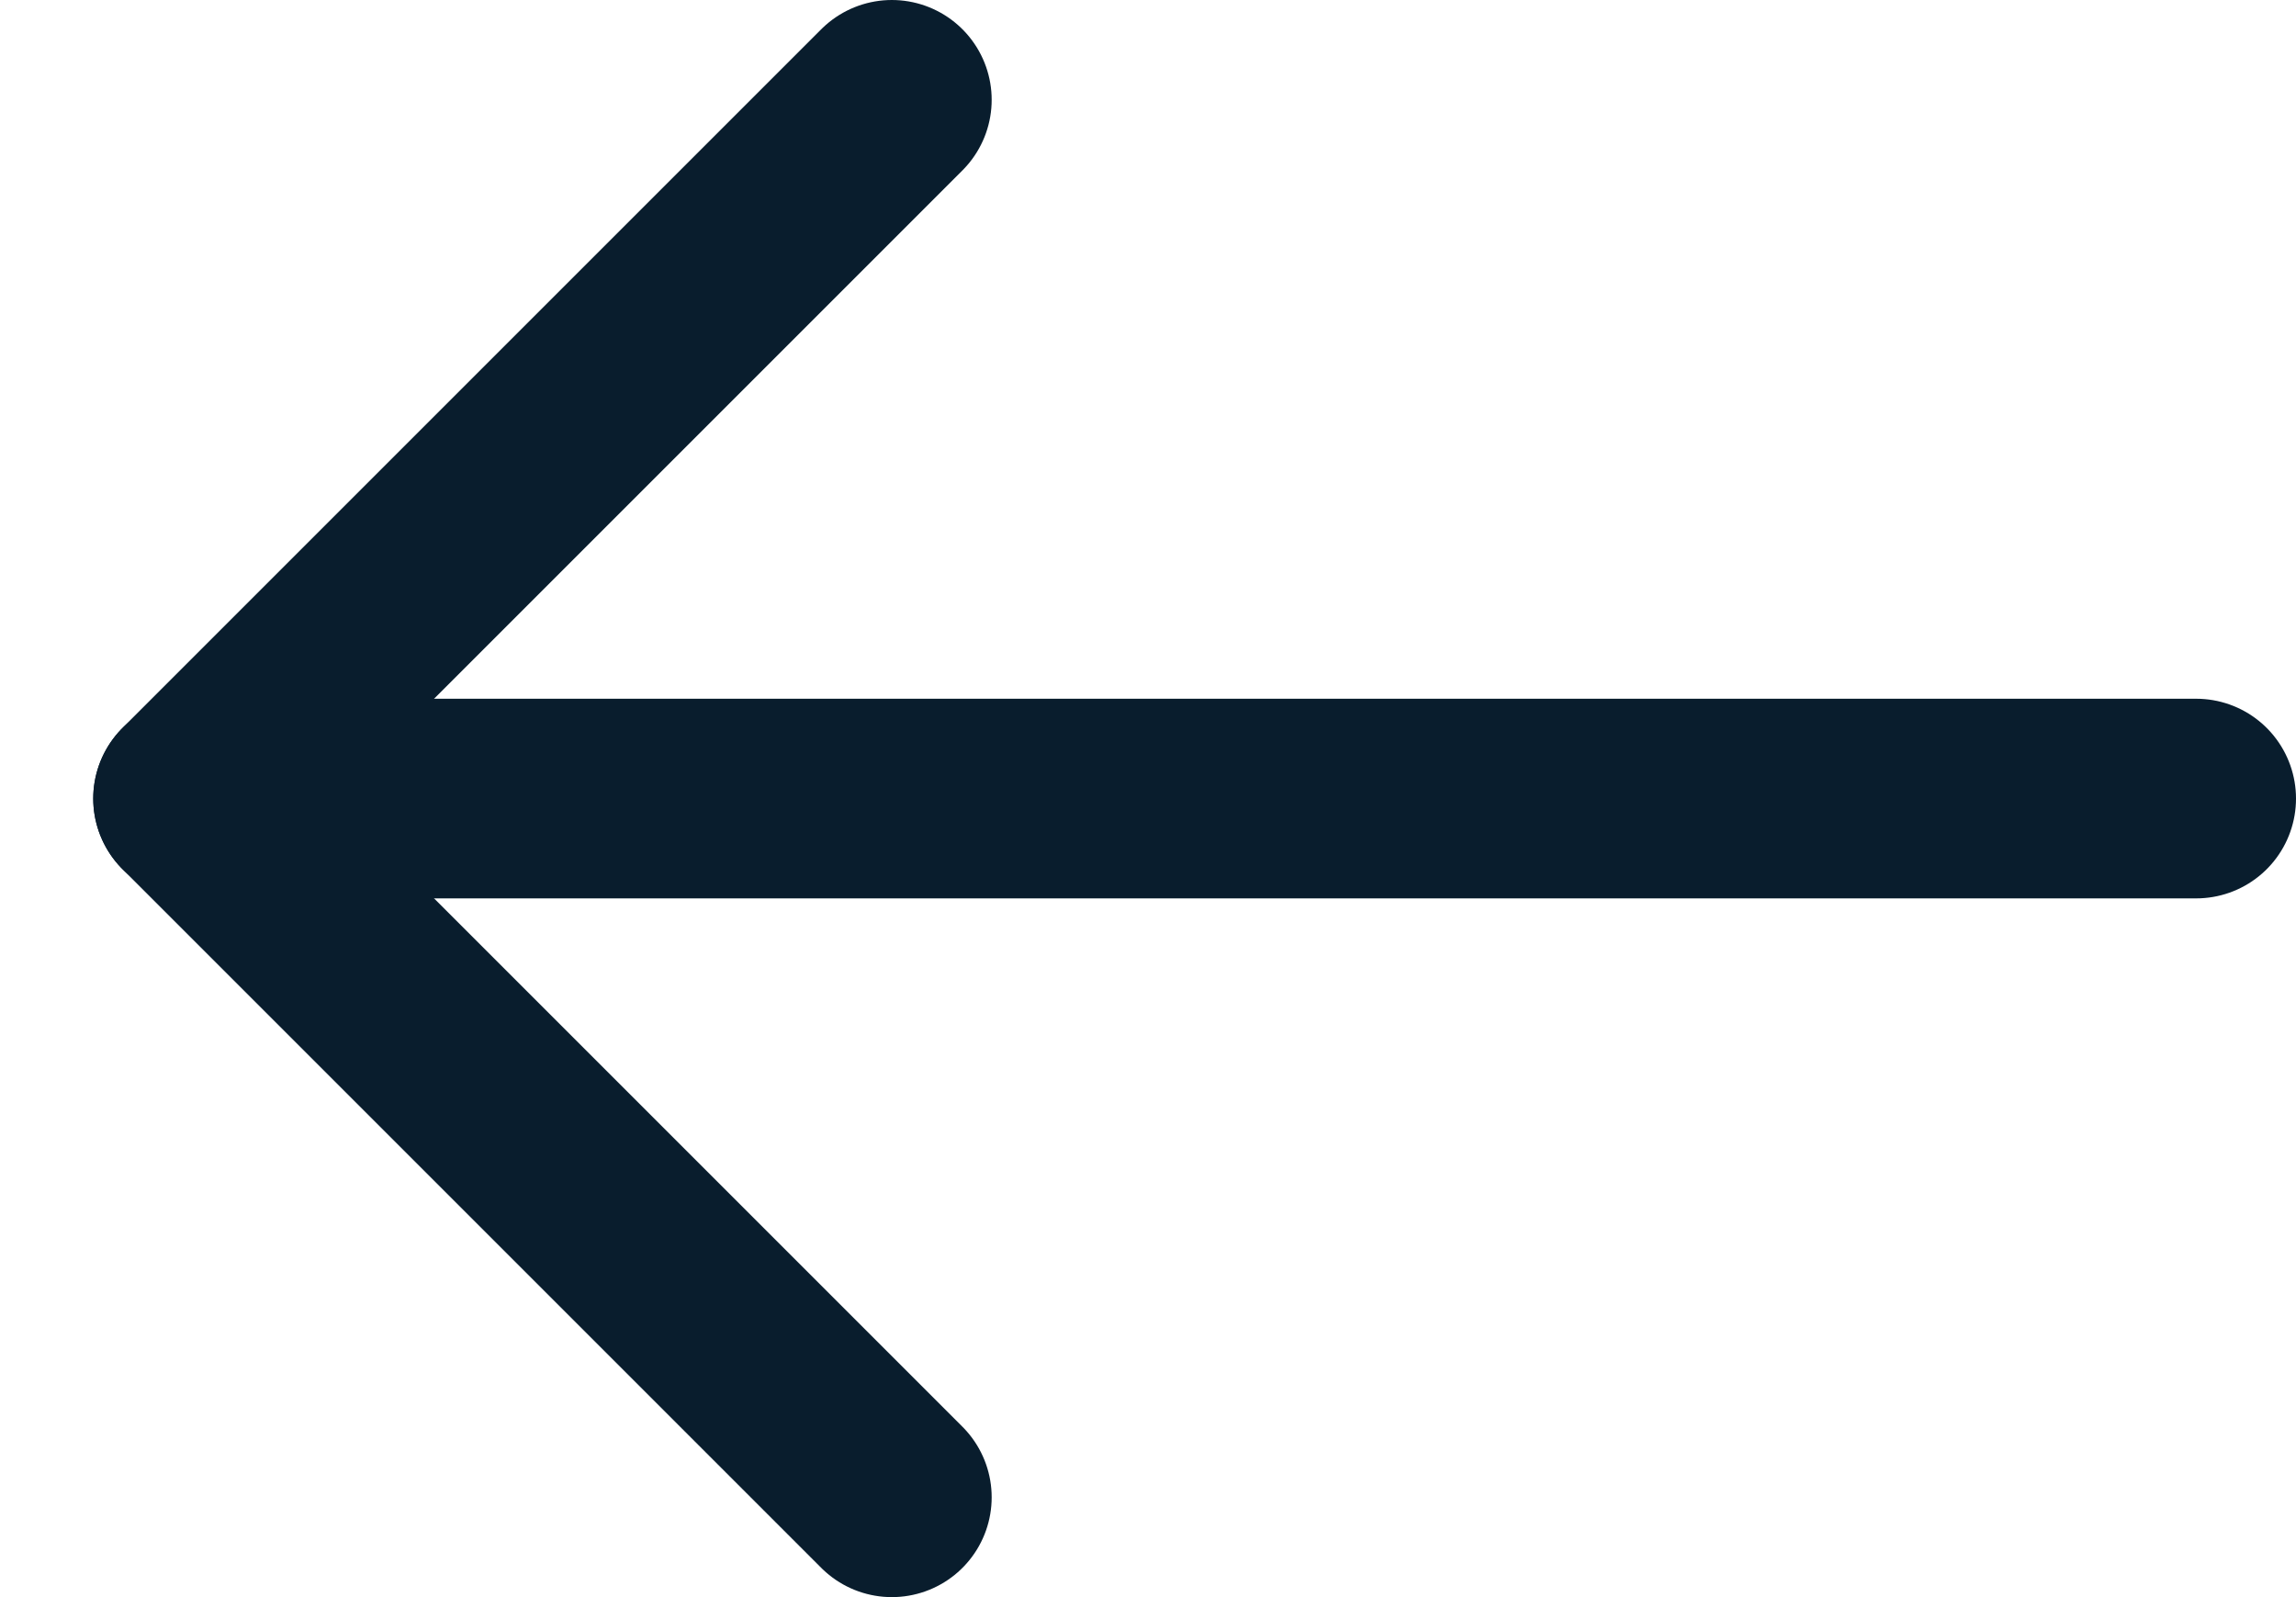<svg width="23" height="16" viewBox="0 0 23 16" fill="none" xmlns="http://www.w3.org/2000/svg">
<path d="M22 8L1.934 8" stroke="#091D2D" stroke-width="2" stroke-linecap="round" stroke-linejoin="round"/>
<path d="M8.934 1L1.934 8L8.934 15" stroke="#091D2D" stroke-width="2" stroke-linecap="round" stroke-linejoin="round"/>
</svg>
